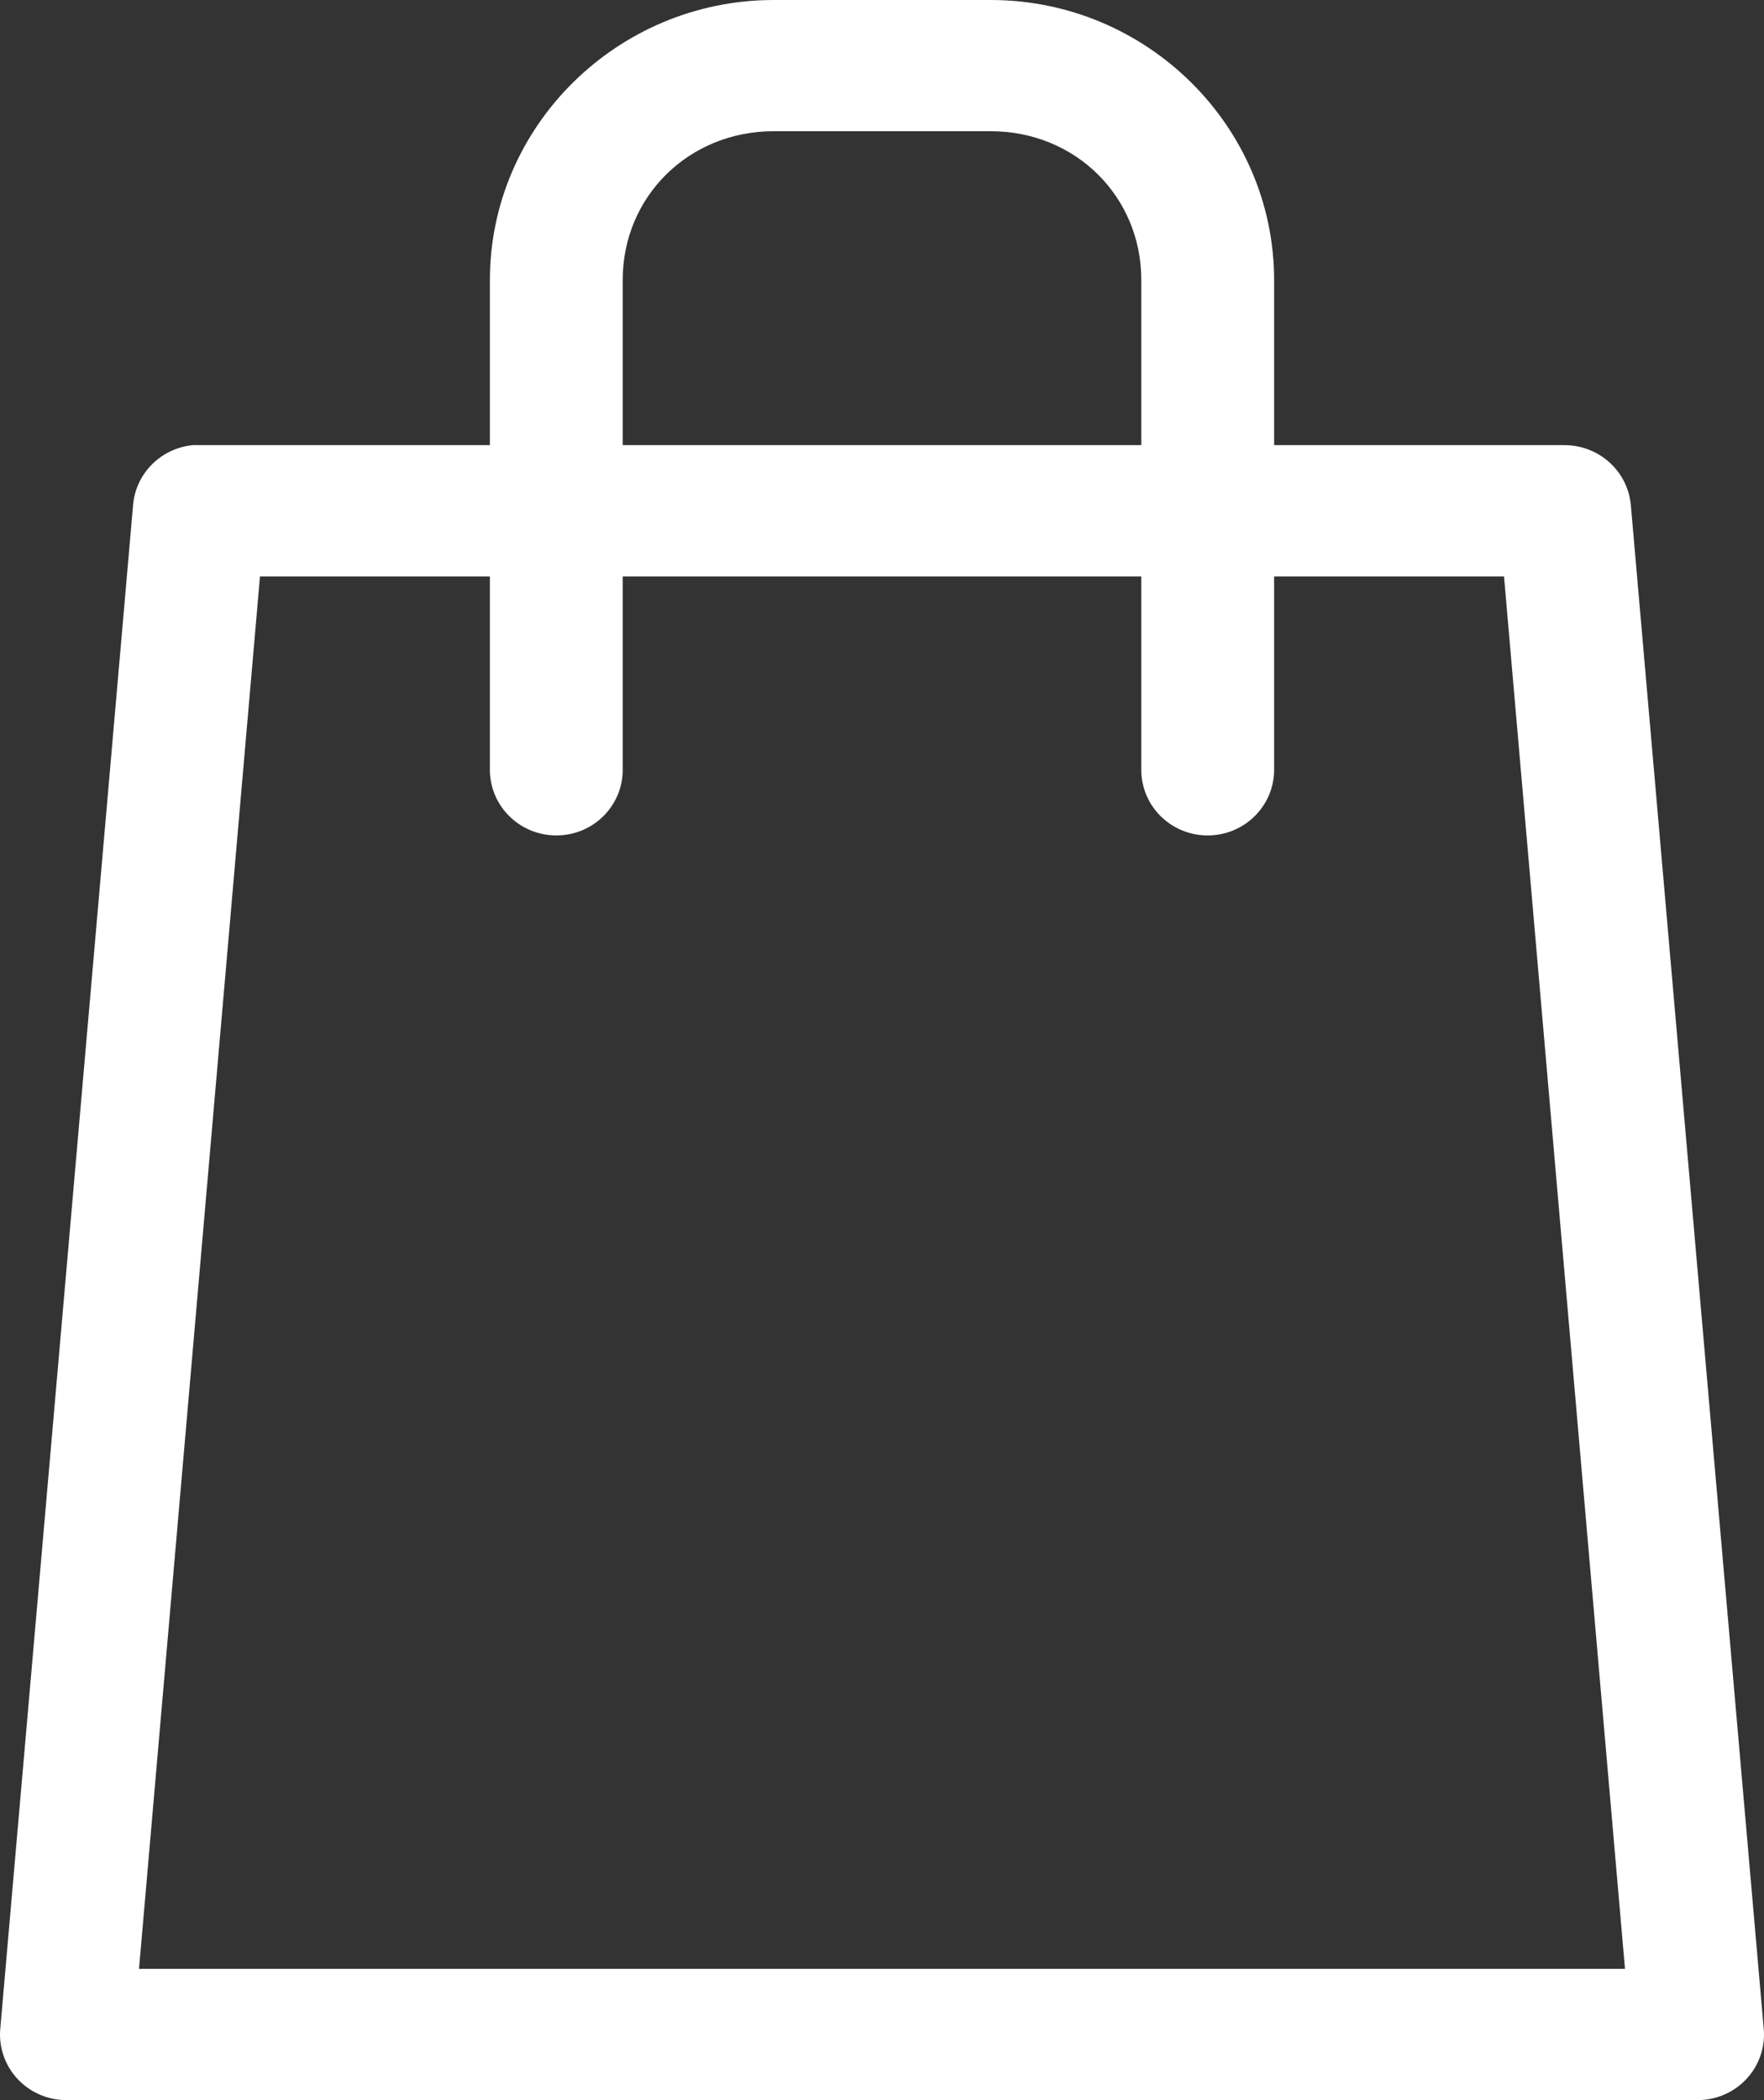 <?xml version="1.0" encoding="UTF-8"?>
<svg width="21px" height="25px" viewBox="0 0 21 25" version="1.1" xmlns="http://www.w3.org/2000/svg" xmlns:xlink="http://www.w3.org/1999/xlink">
    <rect x="0" y="0" width="21" height="25" fill="#333333" stroke="none"/>
    <g id="-" stroke="none" stroke-width="1" fill="none" fill-rule="evenodd">
        <g id="Product" transform="translate(-1262, -28)" fill="#ffffff" fill-rule="nonzero">
            <path d="M1271.21,28 C1269.354,28 1267.832,29.499 1267.832,31.334 L1267.832,33.299 L1264.371,33.299 C1264.346,33.298 1264.321,33.298 1264.295,33.299 C1263.914,33.336 1263.614,33.638 1263.584,34.015 L1262.003,52.153 C1261.984,52.371 1262.059,52.586 1262.208,52.747 C1262.358,52.908 1262.569,53 1262.79,53 L1282.208,53 C1282.43,53 1282.641,52.909 1282.791,52.748 C1282.941,52.587 1283.016,52.371 1282.997,52.153 L1281.415,34.015 C1281.38,33.611 1281.038,33.3 1280.627,33.299 L1277.168,33.299 L1277.168,31.334 C1277.168,29.499 1275.651,28 1273.794,28 L1271.21,28 Z M1271.21,29.562 L1273.794,29.562 C1274.802,29.562 1275.587,30.338 1275.587,31.334 L1275.587,33.299 L1269.413,33.299 L1269.413,31.334 C1269.413,30.338 1270.202,29.562 1271.21,29.562 Z M1265.095,34.863 L1267.832,34.863 L1267.832,37.181 C1267.842,37.606 1268.193,37.945 1268.623,37.945 C1269.053,37.945 1269.404,37.606 1269.413,37.181 L1269.413,34.863 L1275.587,34.863 L1275.587,37.181 C1275.596,37.606 1275.947,37.945 1276.377,37.945 C1276.807,37.945 1277.158,37.606 1277.168,37.181 L1277.168,34.863 L1279.905,34.863 L1281.345,51.437 L1263.655,51.437 L1265.095,34.863 Z" id="Shape"></path>
        </g>
    </g>
</svg>